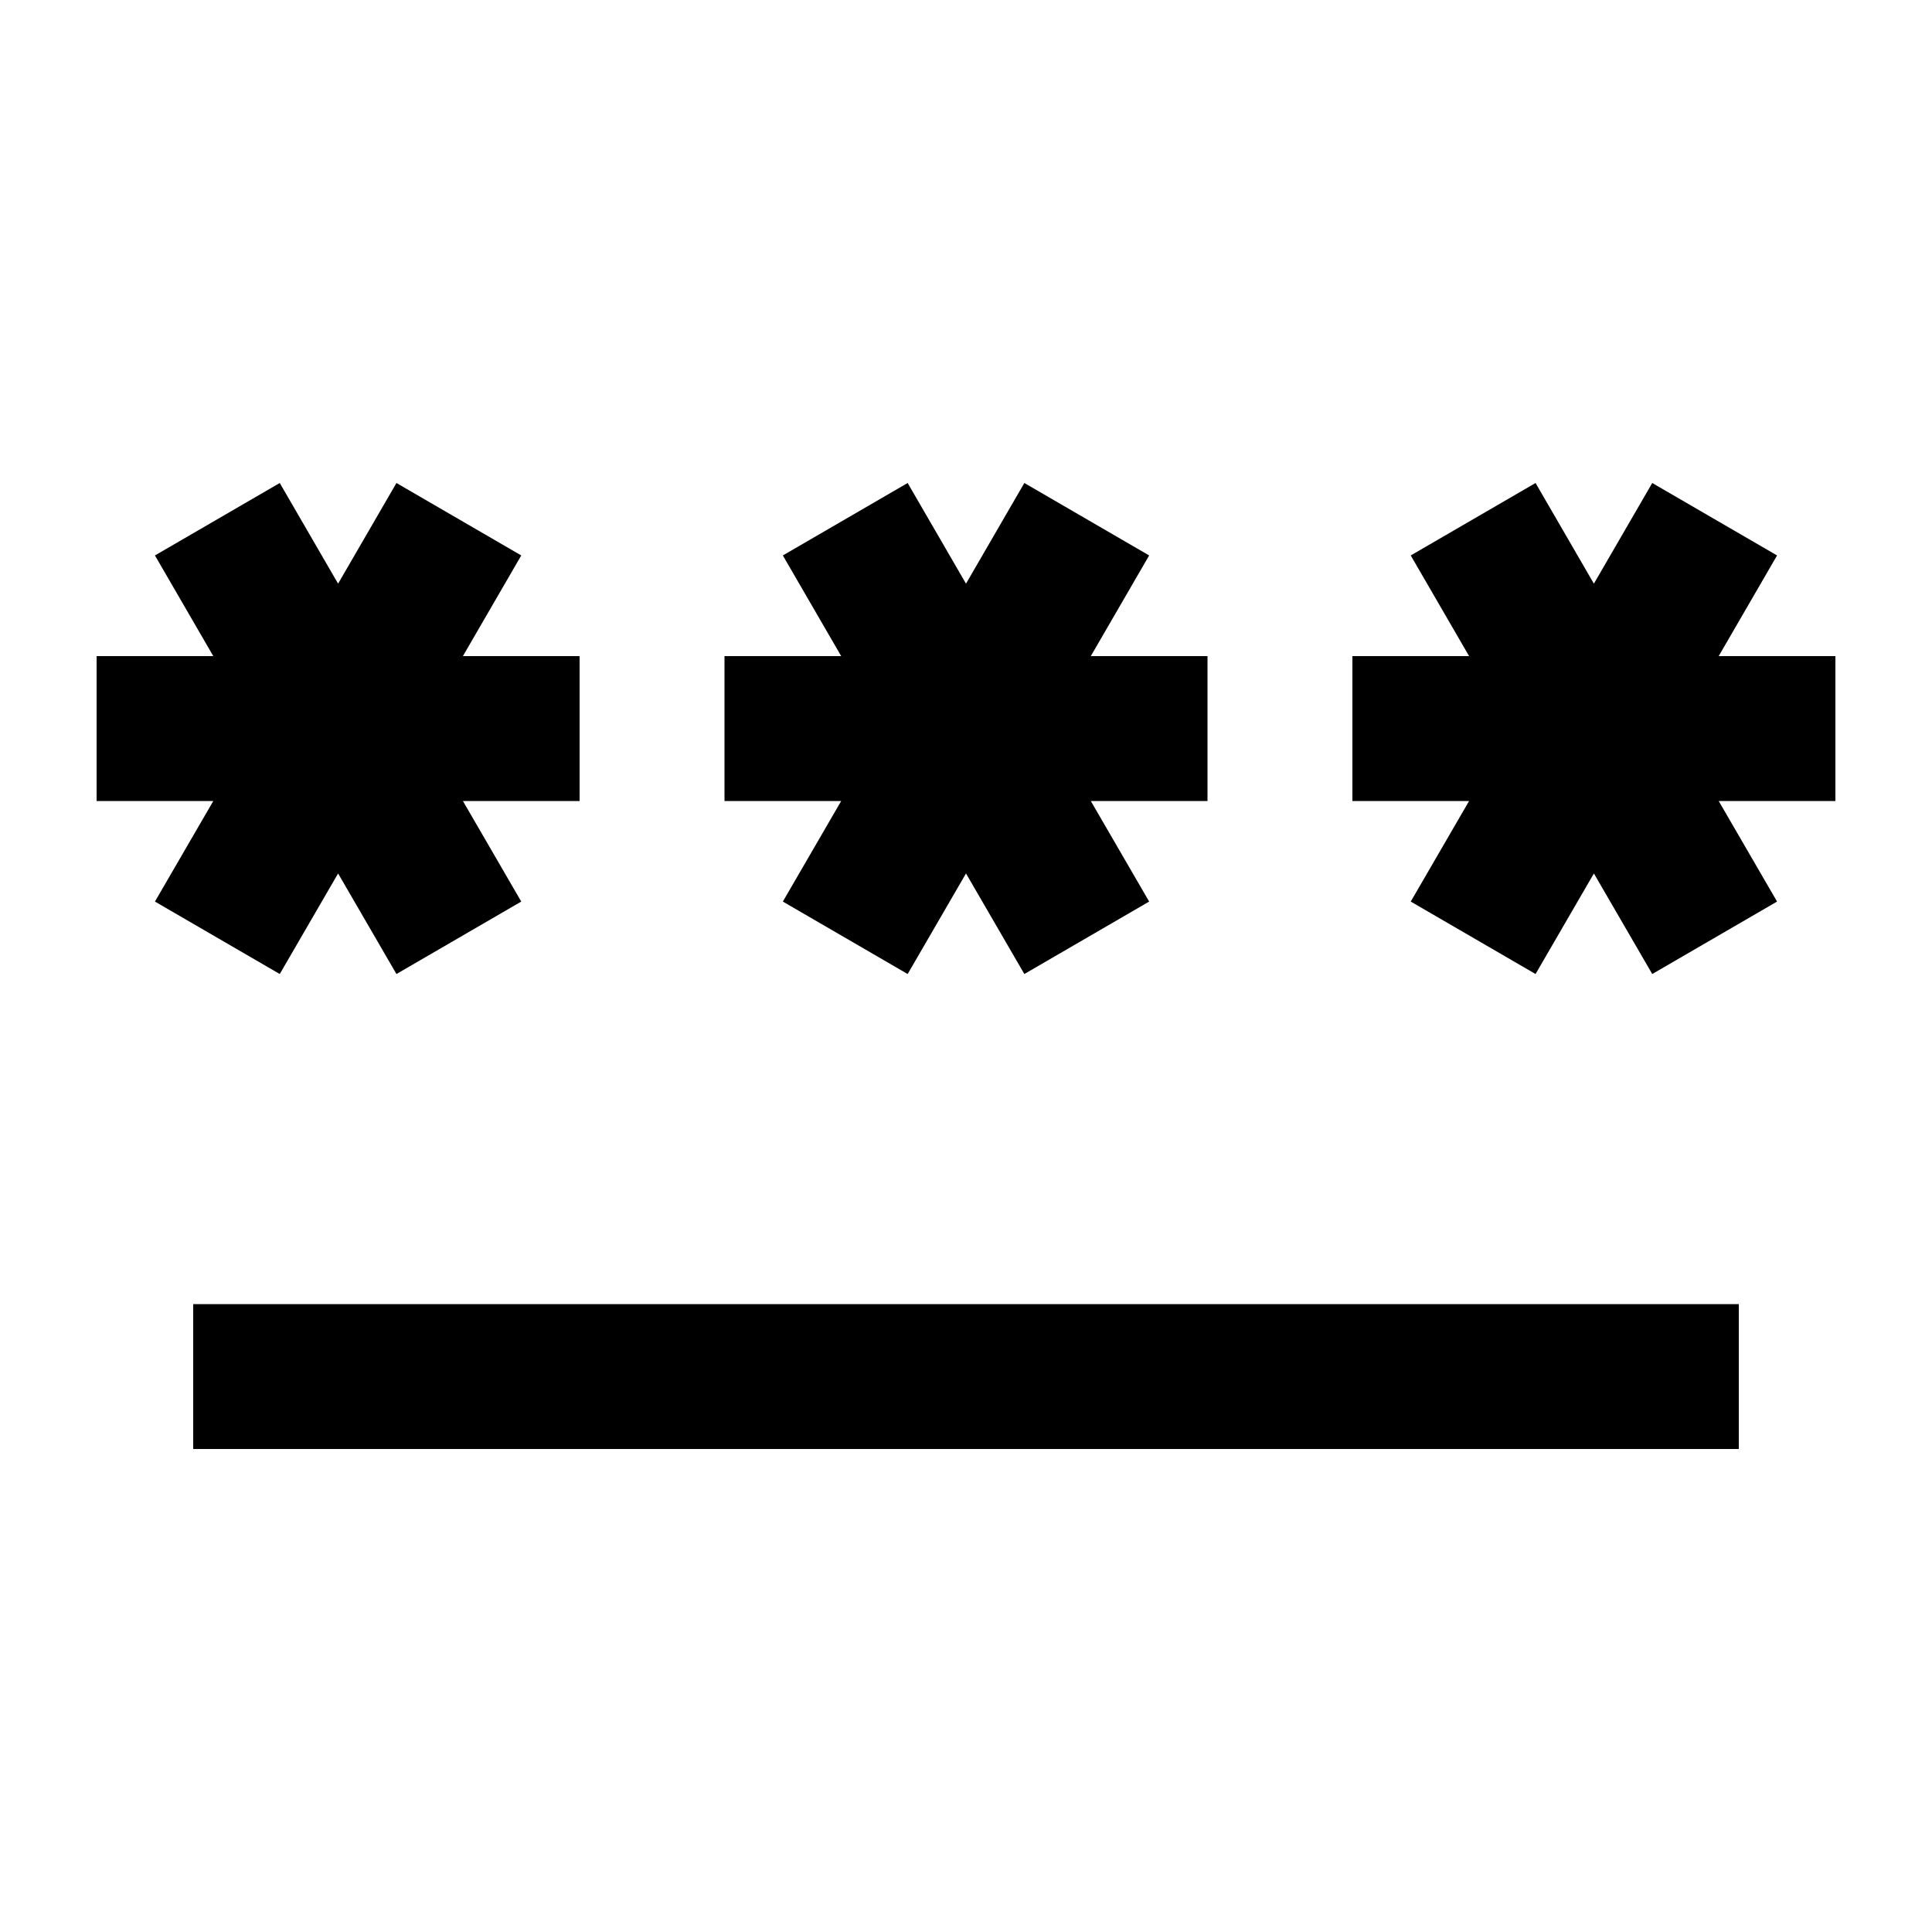 <svg width="20" height="20" viewBox="0 0 20 20" xmlns="http://www.w3.org/2000/svg">
<path d="M2 15V13.5H18V15H2ZM2.896 10.083L1.604 9.333L2.208 8.292H1V6.792H2.208L1.604 5.75L2.896 5L3.5 6.042L4.104 5L5.396 5.75L4.792 6.792H6V8.292H4.792L5.396 9.333L4.104 10.083L3.5 9.042L2.896 10.083ZM9.396 10.083L8.104 9.333L8.708 8.292H7.5V6.792H8.708L8.104 5.75L9.396 5L10 6.042L10.604 5L11.896 5.75L11.292 6.792H12.5V8.292H11.292L11.896 9.333L10.604 10.083L10 9.042L9.396 10.083ZM15.896 10.083L14.604 9.333L15.208 8.292H14V6.792H15.208L14.604 5.75L15.896 5L16.5 6.042L17.104 5L18.396 5.75L17.792 6.792H19V8.292H17.792L18.396 9.333L17.104 10.083L16.5 9.042L15.896 10.083Z" />
</svg>
